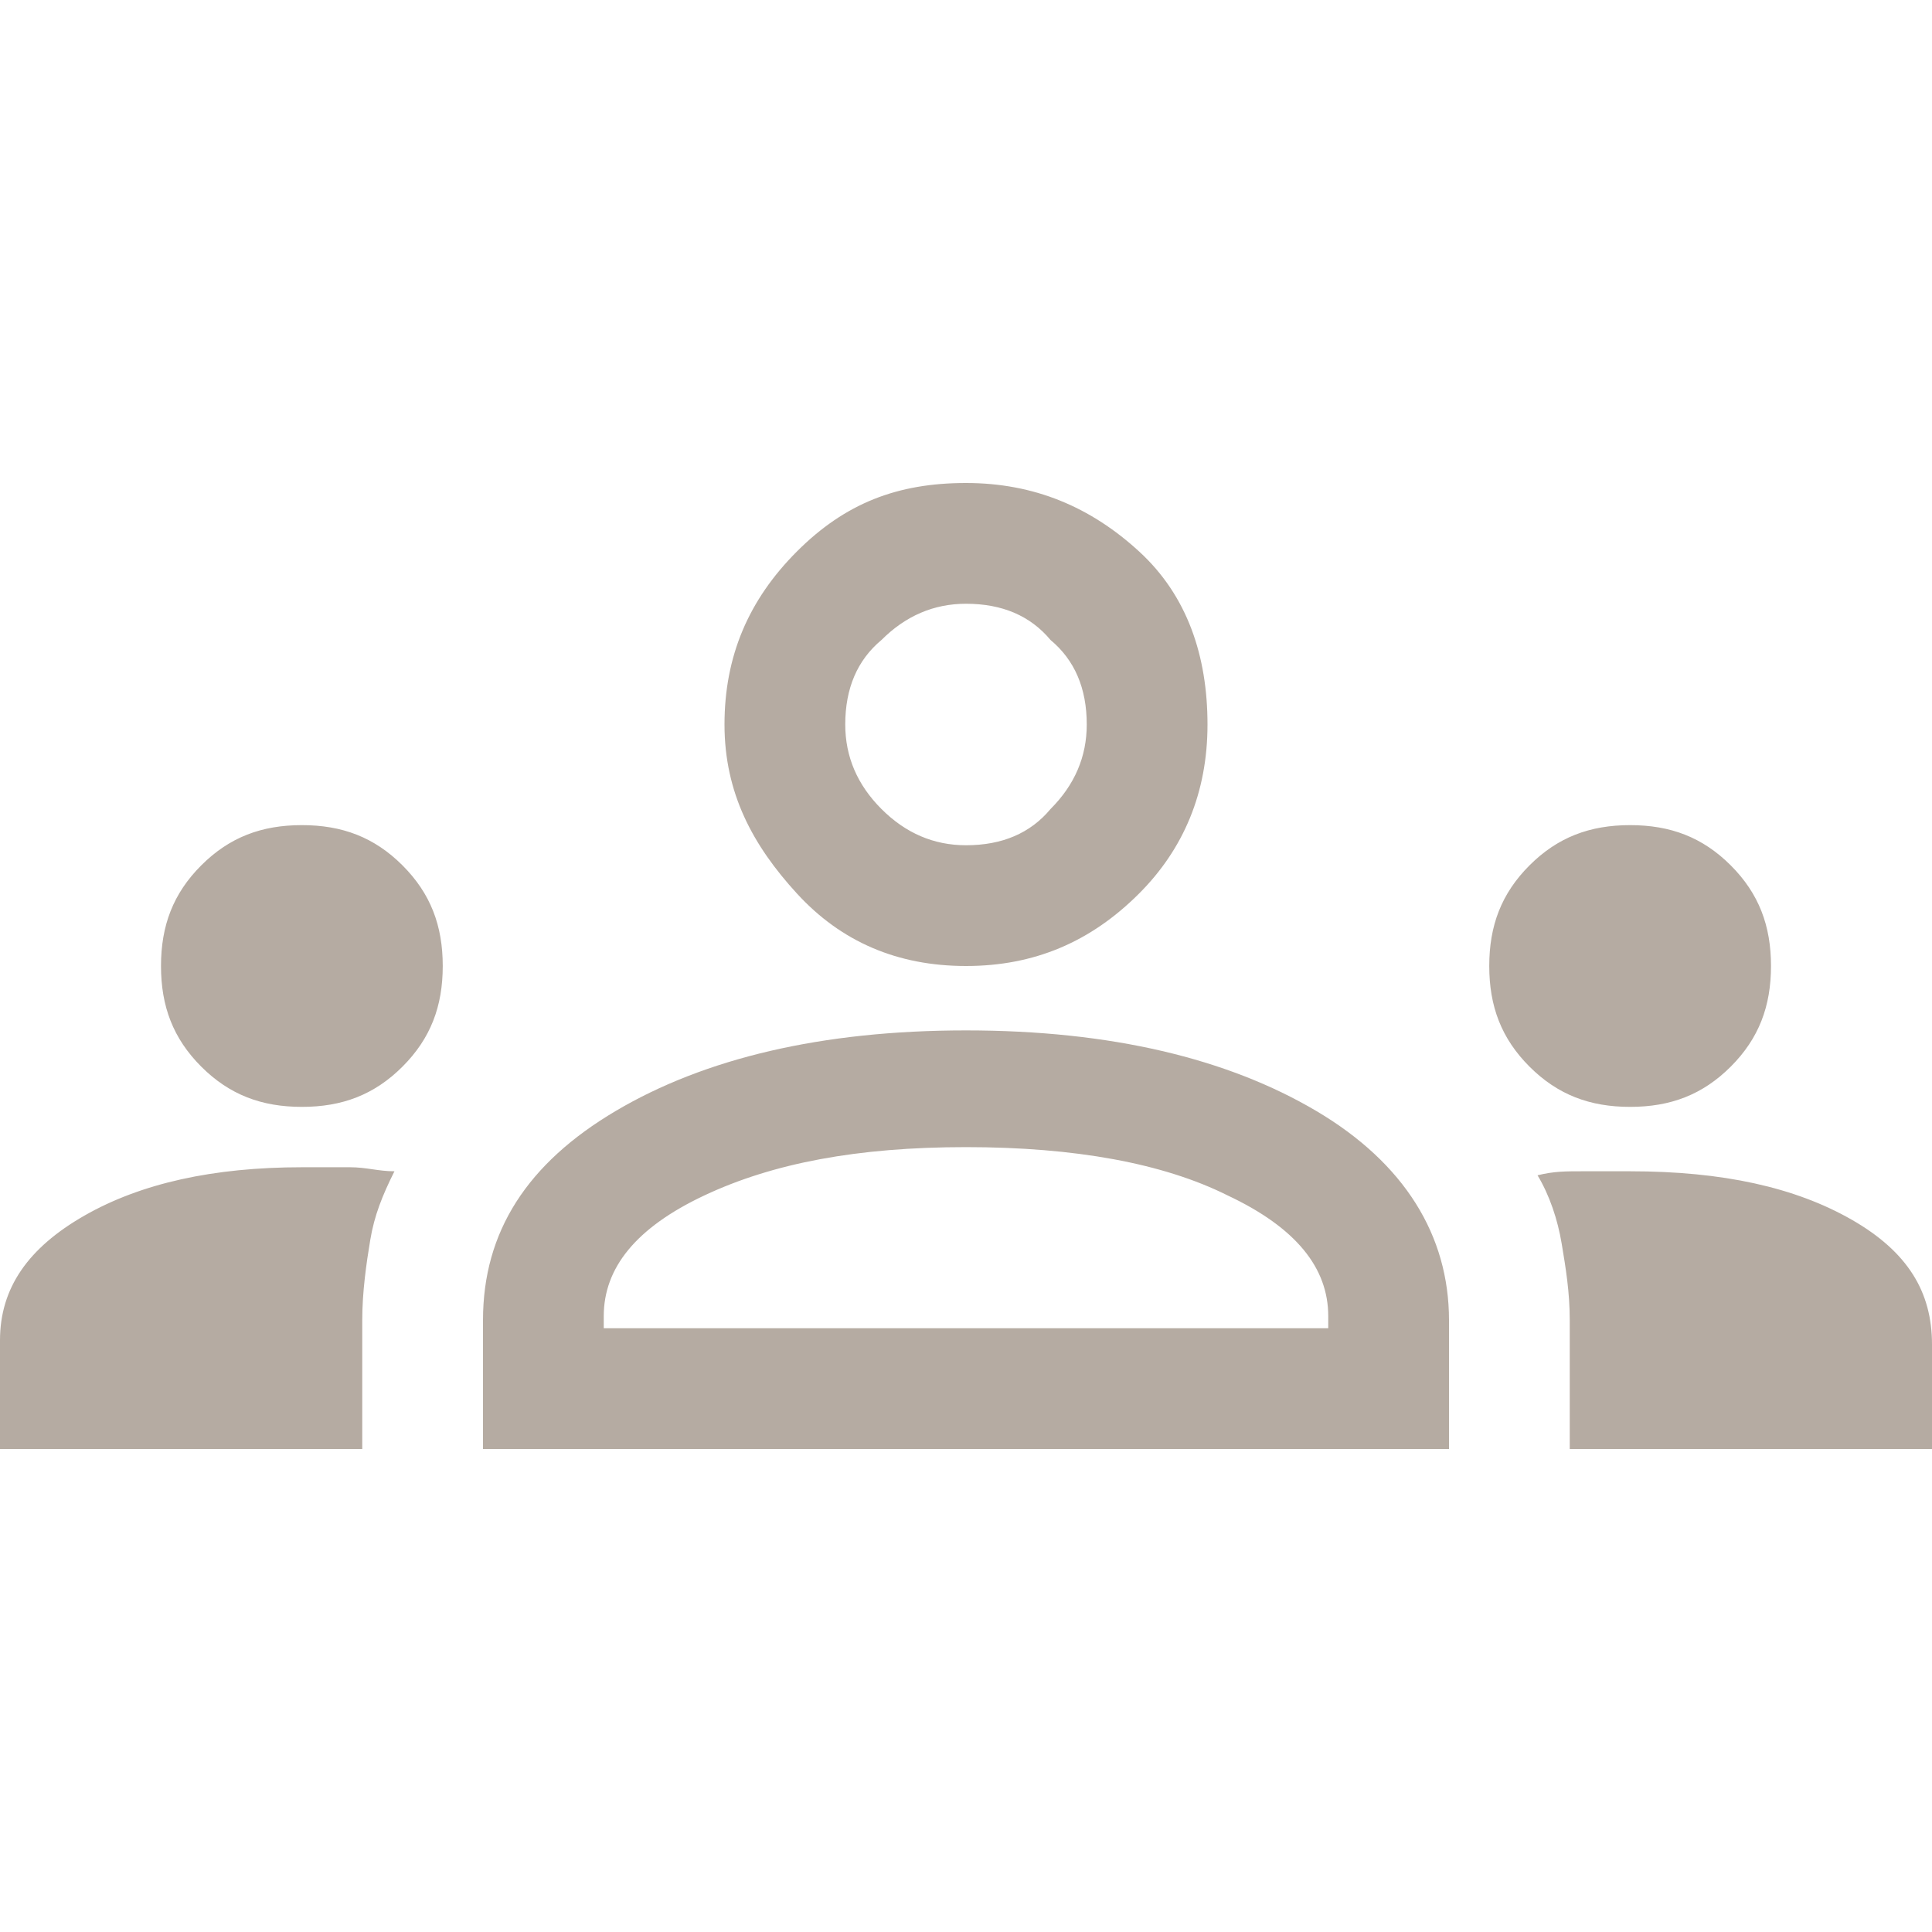 <?xml version="1.0" encoding="utf-8"?>
<!-- Generator: Adobe Illustrator 25.0.0, SVG Export Plug-In . SVG Version: 6.00 Build 0)  -->
<svg version="1.1" id="Laag_1" xmlns="http://www.w3.org/2000/svg" xmlns:xlink="http://www.w3.org/1999/xlink" x="0px" y="0px"
	 viewBox="0 0 48 48" style="enable-background:new 0 0 48 48;" xml:space="preserve">
<style type="text/css">
	.st0{fill:#B5ABA2;}
</style>
<path class="st0" d="M0,36v-2.7C0,32,0.7,31,2.1,30.2S5.3,29,7.5,29c0.4,0,0.8,0,1.2,0s0.7,0.1,1.1,0.1c-0.3,0.6-0.5,1.1-0.6,1.7
	S9,32.1,9,32.8V36H0z M12,36v-3.2c0-2.2,1.1-3.9,3.3-5.2s5.1-2,8.7-2c3.6,0,6.5,0.7,8.7,2c2.2,1.3,3.3,3.1,3.3,5.2V36H12z M39,36
	v-3.2c0-0.7-0.1-1.3-0.2-1.9c-0.1-0.6-0.3-1.2-0.6-1.7c0.4-0.1,0.7-0.1,1.1-0.1c0.4,0,0.8,0,1.2,0c2.3,0,4.1,0.4,5.5,1.2
	c1.4,0.8,2,1.8,2,3.1V36H39z M24,28.5c-2.7,0-4.8,0.4-6.5,1.2c-1.7,0.8-2.5,1.8-2.5,3V33h18v-0.3c0-1.2-0.8-2.2-2.5-3
	C28.9,28.9,26.7,28.5,24,28.5z M7.5,27.5c-1,0-1.8-0.3-2.5-1C4.3,25.8,4,25,4,24s0.3-1.8,1-2.5c0.7-0.7,1.5-1,2.5-1s1.8,0.3,2.5,1
	c0.7,0.7,1,1.5,1,2.5s-0.3,1.8-1,2.5C9.3,27.2,8.5,27.5,7.5,27.5z M40.5,27.5c-1,0-1.8-0.3-2.5-1c-0.7-0.7-1-1.5-1-2.5
	s0.3-1.8,1-2.5c0.7-0.7,1.5-1,2.5-1s1.8,0.3,2.5,1c0.7,0.7,1,1.5,1,2.5s-0.3,1.8-1,2.5C42.3,27.2,41.5,27.5,40.5,27.5z M24,24
	c-1.7,0-3.1-0.6-4.2-1.8S18,19.7,18,18c0-1.7,0.6-3.1,1.8-4.3S22.3,12,24,12c1.7,0,3.1,0.6,4.3,1.7c1.2,1.1,1.7,2.6,1.7,4.3
	c0,1.7-0.6,3.1-1.7,4.2C27.1,23.4,25.7,24,24,24z M24,15c-0.8,0-1.5,0.3-2.1,0.9C21.3,16.4,21,17.1,21,18c0,0.8,0.3,1.5,0.9,2.1
	S23.2,21,24,21c0.9,0,1.6-0.3,2.1-0.9c0.6-0.6,0.9-1.3,0.9-2.1c0-0.9-0.3-1.6-0.9-2.1C25.6,15.3,24.9,15,24,15z"/>
</svg>
